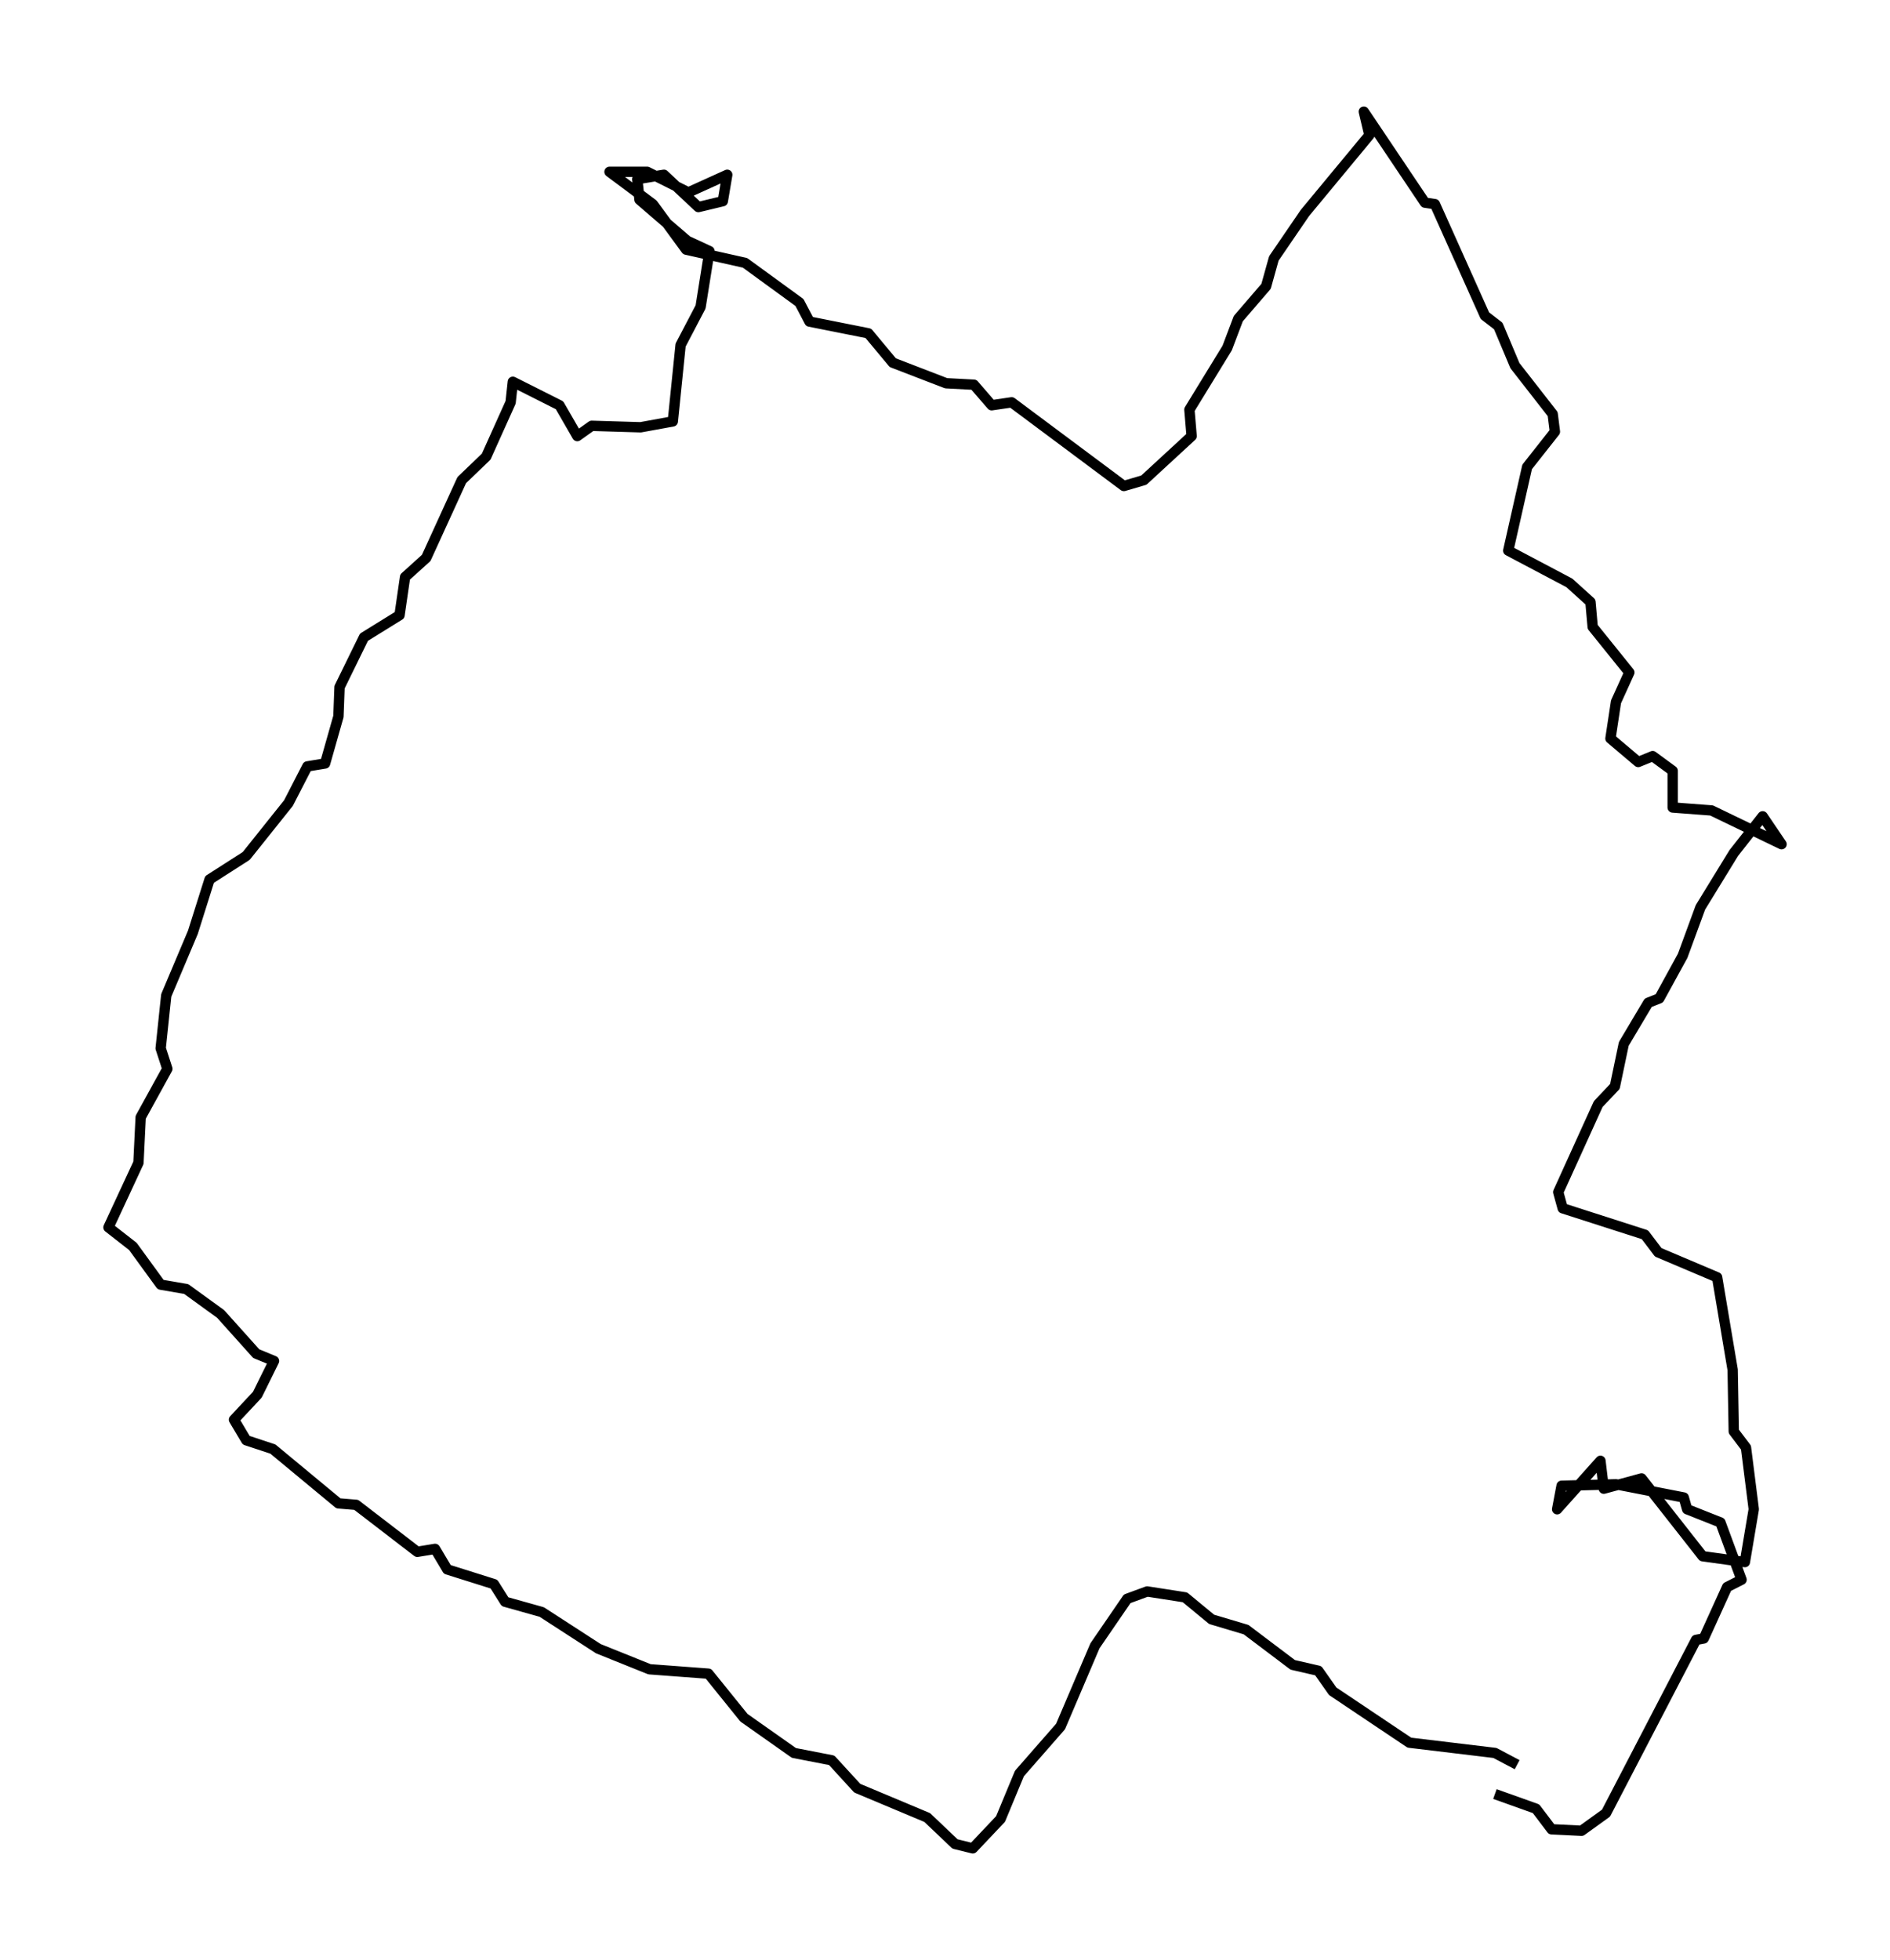 <?xml version="1.0" encoding="utf-8" standalone="no"?>
<!DOCTYPE svg PUBLIC "-//W3C//DTD SVG 1.1//EN"
  "http://www.w3.org/Graphics/SVG/1.1/DTD/svg11.dtd">
<svg xmlns:xlink="http://www.w3.org/1999/xlink" width="548.607pt" height="568.8pt" viewBox="0 0 548.607 568.8" xmlns="http://www.w3.org/2000/svg" version="1.1">
 <defs>
  <style type="text/css">*{stroke-linejoin: round; stroke-linecap: butt}</style>
 </defs>
 <g id="figure_1">
  <g id="patch_1">
   <path d="M 0 568.8 
L 548.607 568.8 
L 548.607 0 
L 0 0 
z
" style="fill: #ffffff"/>
  </g>
  <g id="axes_1">
   <g id="LineCollection_1">
    <path d="M 440.377 512.116 
L 433.927 508.708 
L 409.097 505.725 
L 386.846 490.814 
L 382.654 484.85 
L 375.237 483.146 
L 361.693 472.921 
L 351.697 469.938 
L 343.957 463.548 
L 332.993 461.844 
L 327.189 463.974 
L 317.837 477.607 
L 307.841 501.039 
L 295.909 514.672 
L 290.427 527.879 
L 282.365 536.4 
L 277.206 535.122 
L 269.144 527.453 
L 248.828 518.933 
L 241.411 510.838 
L 230.447 508.708 
L 215.936 498.483 
L 205.617 485.702 
L 188.526 484.424 
L 173.692 478.459 
L 157.246 467.808 
L 146.605 464.826 
L 143.38 459.714 
L 129.836 455.453 
L 126.289 449.489 
L 121.129 450.341 
L 103.393 436.708 
L 98.234 436.282 
L 79.208 420.518 
L 71.469 417.962 
L 67.921 411.998 
L 74.693 404.755 
L 79.53 394.956 
L 74.371 392.826 
L 64.052 381.323 
L 54.055 374.08 
L 46.638 372.802 
L 38.577 361.725 
L 31.482 356.187 
L 40.189 337.441 
L 40.834 324.234 
L 48.573 310.175 
L 46.638 304.211 
L 48.251 288.873 
L 55.99 270.554 
L 60.827 255.217 
L 71.469 248.4 
L 83.723 233.063 
L 89.205 222.412 
L 94.364 221.56 
L 98.234 207.927 
L 98.556 199.406 
L 105.651 184.921 
L 115.97 178.53 
L 117.582 167.453 
L 123.709 161.915 
L 134.028 139.335 
L 141.123 132.518 
L 148.217 116.755 
L 148.862 110.791 
L 162.406 117.607 
L 167.565 126.554 
L 171.757 123.572 
L 185.946 123.998 
L 195.298 122.293 
L 197.555 100.14 
L 203.36 89.063 
L 205.939 72.873 
L 199.49 69.891 
L 185.624 57.962 
L 184.979 51.998 
L 192.718 50.72 
L 202.715 60.092 
L 209.809 58.388 
L 211.099 50.72 
L 199.812 55.832 
L 187.881 49.867 
L 176.917 49.867 
L 189.493 59.24 
L 199.168 72.447 
L 216.259 76.282 
L 232.06 87.785 
L 234.962 93.323 
L 252.053 96.731 
L 259.147 105.252 
L 274.626 111.217 
L 282.688 111.643 
L 287.847 117.607 
L 293.652 116.755 
L 326.222 141.039 
L 332.026 139.335 
L 345.892 126.554 
L 345.247 118.885 
L 356.211 100.992 
L 359.436 92.471 
L 367.498 83.098 
L 369.755 75.004 
L 378.784 61.796 
L 397.488 39.217 
L 395.875 32.4 
L 413.611 58.814 
L 416.514 59.24 
L 431.025 91.619 
L 434.895 94.601 
L 439.732 106.104 
L 450.696 120.163 
L 451.341 125.276 
L 443.279 135.501 
L 437.797 159.785 
L 455.533 169.157 
L 461.66 174.696 
L 462.305 181.938 
L 472.946 195.146 
L 469.077 203.666 
L 467.464 214.317 
L 475.526 221.134 
L 479.718 219.43 
L 485.523 223.69 
L 485.523 234.341 
L 496.809 235.193 
L 517.125 244.992 
L 511.643 236.897 
L 503.259 247.548 
L 493.584 263.311 
L 488.425 277.37 
L 481.653 289.725 
L 478.428 291.004 
L 471.334 302.933 
L 468.754 315.288 
L 463.917 320.4 
L 452.308 345.962 
L 453.598 350.649 
L 477.461 358.317 
L 481.331 363.43 
L 498.422 370.672 
L 502.936 397.512 
L 503.259 415.406 
L 506.806 420.092 
L 509.063 437.986 
L 506.483 453.323 
L 494.229 451.619 
L 476.493 429.039 
L 465.529 432.021 
L 464.562 423.927 
L 451.986 437.986 
L 453.275 431.169 
L 469.077 430.743 
L 488.747 434.578 
L 489.715 437.986 
L 499.389 441.82 
L 505.516 458.436 
L 501.324 460.566 
L 494.552 475.477 
L 492.295 475.903 
L 466.174 526.175 
L 459.08 531.288 
L 450.373 530.862 
L 445.859 524.897 
L 433.927 520.637 
L 433.927 520.637 
" clip-path="url(#pf51769ae07)" style="fill: none; stroke: #000000; stroke-width: 3"/>
   </g>
  </g>
 </g>
 <defs>
  <clipPath id="pf51769ae07">
   <rect x="7.2" y="7.2" width="534.207" height="554.4"/>
  </clipPath>
 </defs>
</svg>
